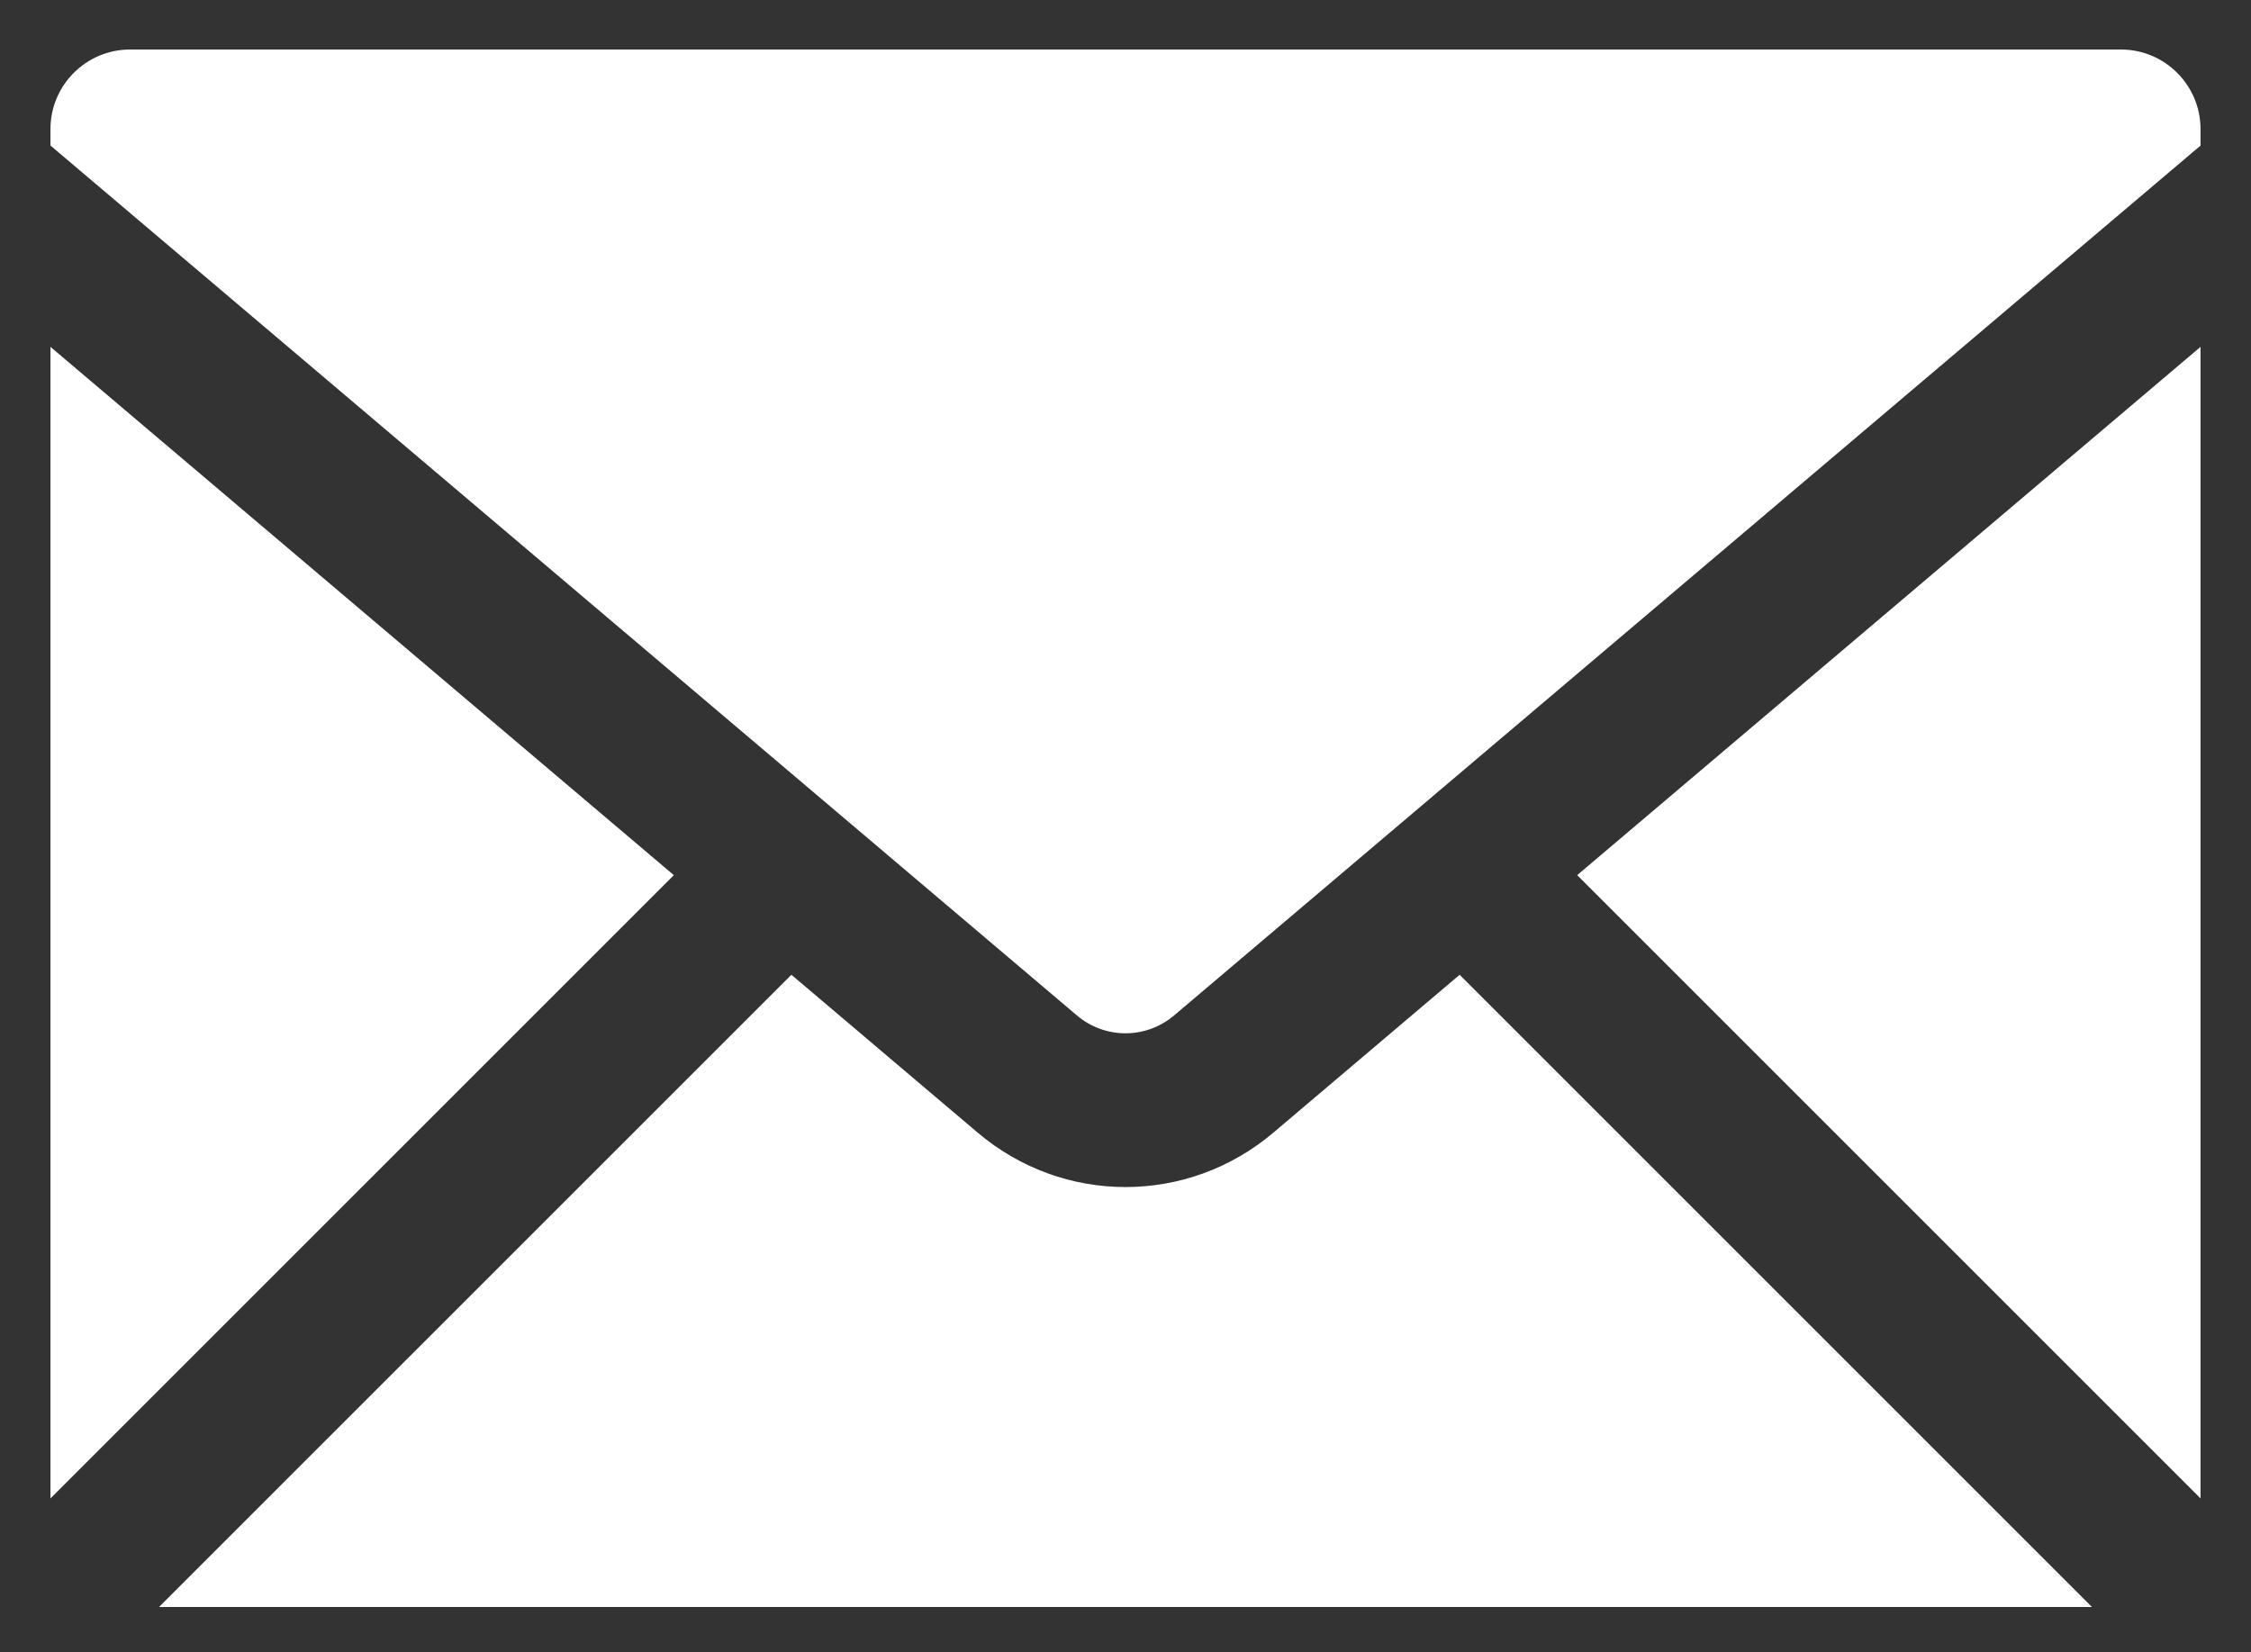<?xml version="1.0" encoding="UTF-8"?> <!-- Generator: Adobe Illustrator 24.1.0, SVG Export Plug-In . SVG Version: 6.00 Build 0) --> <svg xmlns="http://www.w3.org/2000/svg" xmlns:xlink="http://www.w3.org/1999/xlink" version="1.1" id="Layer_1" x="0px" y="0px" viewBox="0 0 500 367" style="enable-background:new 0 0 500 367;" xml:space="preserve"><rect x="0" y="0" width="500" height="367" fill="#333333" stroke="none"/> <style type="text/css"> .st0{fill:#FFFFFF;} </style> <g id="XMLID_15_"> <path id="XMLID_21_" class="st0" d="M282.87,251.6c-9.52,8.07-21.19,12.11-32.87,12.11c-11.67,0-23.34-4.04-32.86-12.11 l-41.35-35.05L35.33,357h429.34L324.22,216.55L282.87,251.6z"></path> <polygon id="XMLID_49_" class="st0" points="488.79,332.88 488.79,77.06 350.33,194.42 "></polygon> <polygon id="XMLID_50_" class="st0" points="11.21,77.06 11.21,332.88 149.67,194.42 "></polygon> <path id="XMLID_53_" class="st0" d="M471.11,11H28.89c-9.75,0-17.68,7.93-17.68,17.67v3.66l9.32,7.9l218.66,185.34 c6.26,5.31,15.35,5.31,21.62,0L479.47,40.24l9.32-7.9v-3.66C488.79,18.93,480.86,11,471.11,11z"></path> </g> </svg> 